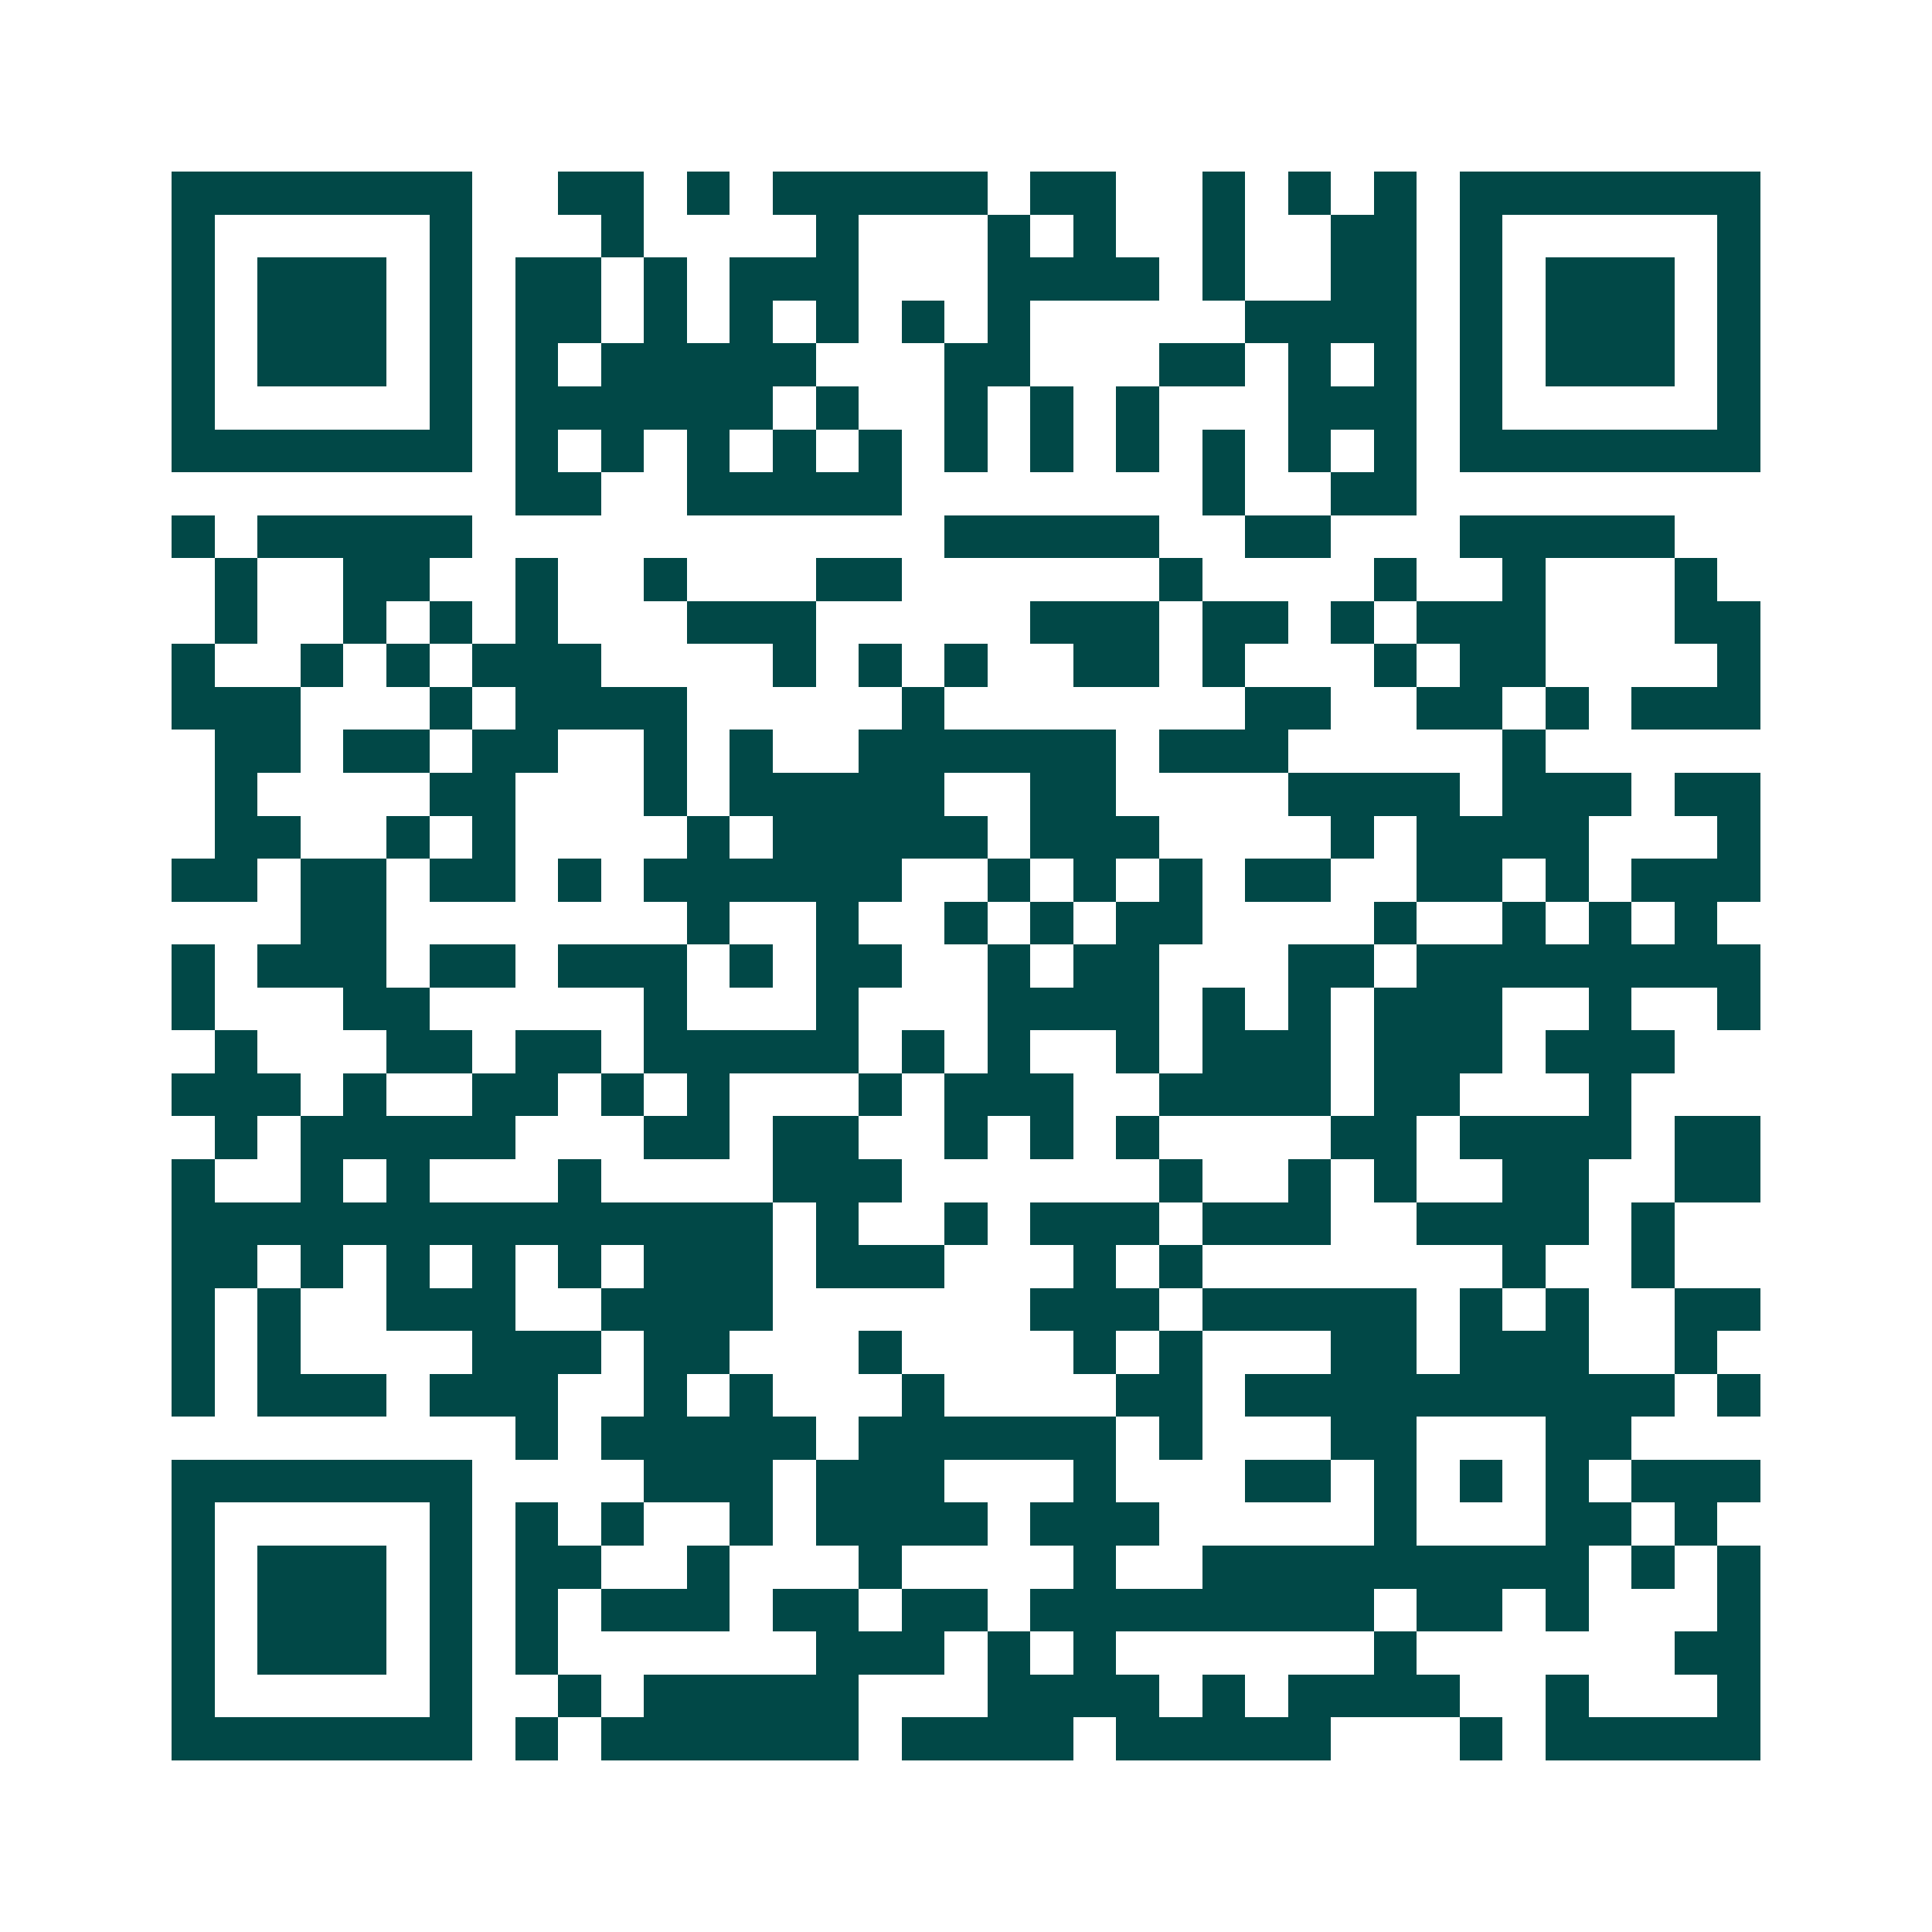<svg xmlns="http://www.w3.org/2000/svg" width="200" height="200" viewBox="0 0 45 45" shape-rendering="crispEdges"><path fill="#ffffff" d="M0 0h45v45H0z"/><path stroke="#014847" d="M4 4.5h7m2 0h2m1 0h1m1 0h5m1 0h2m2 0h1m1 0h1m1 0h1m1 0h7M4 5.5h1m5 0h1m3 0h1m4 0h1m3 0h1m1 0h1m2 0h1m2 0h2m1 0h1m5 0h1M4 6.5h1m1 0h3m1 0h1m1 0h2m1 0h1m1 0h3m3 0h4m1 0h1m2 0h2m1 0h1m1 0h3m1 0h1M4 7.5h1m1 0h3m1 0h1m1 0h2m1 0h1m1 0h1m1 0h1m1 0h1m1 0h1m5 0h4m1 0h1m1 0h3m1 0h1M4 8.5h1m1 0h3m1 0h1m1 0h1m1 0h5m3 0h2m3 0h2m1 0h1m1 0h1m1 0h1m1 0h3m1 0h1M4 9.5h1m5 0h1m1 0h6m1 0h1m2 0h1m1 0h1m1 0h1m3 0h3m1 0h1m5 0h1M4 10.5h7m1 0h1m1 0h1m1 0h1m1 0h1m1 0h1m1 0h1m1 0h1m1 0h1m1 0h1m1 0h1m1 0h1m1 0h7M12 11.5h2m2 0h5m7 0h1m2 0h2M4 12.5h1m1 0h5m11 0h5m2 0h2m3 0h5M5 13.5h1m2 0h2m2 0h1m2 0h1m3 0h2m6 0h1m4 0h1m2 0h1m3 0h1M5 14.5h1m2 0h1m1 0h1m1 0h1m3 0h3m5 0h3m1 0h2m1 0h1m1 0h3m3 0h2M4 15.5h1m2 0h1m1 0h1m1 0h3m4 0h1m1 0h1m1 0h1m2 0h2m1 0h1m3 0h1m1 0h2m4 0h1M4 16.5h3m3 0h1m1 0h4m5 0h1m7 0h2m2 0h2m1 0h1m1 0h3M5 17.5h2m1 0h2m1 0h2m2 0h1m1 0h1m2 0h6m1 0h3m5 0h1M5 18.5h1m4 0h2m3 0h1m1 0h5m2 0h2m4 0h4m1 0h3m1 0h2M5 19.5h2m2 0h1m1 0h1m4 0h1m1 0h5m1 0h3m4 0h1m1 0h4m3 0h1M4 20.5h2m1 0h2m1 0h2m1 0h1m1 0h6m2 0h1m1 0h1m1 0h1m1 0h2m2 0h2m1 0h1m1 0h3M7 21.5h2m7 0h1m2 0h1m2 0h1m1 0h1m1 0h2m4 0h1m2 0h1m1 0h1m1 0h1M4 22.5h1m1 0h3m1 0h2m1 0h3m1 0h1m1 0h2m2 0h1m1 0h2m3 0h2m1 0h8M4 23.5h1m3 0h2m5 0h1m3 0h1m3 0h4m1 0h1m1 0h1m1 0h3m2 0h1m2 0h1M5 24.5h1m3 0h2m1 0h2m1 0h5m1 0h1m1 0h1m2 0h1m1 0h3m1 0h3m1 0h3M4 25.5h3m1 0h1m2 0h2m1 0h1m1 0h1m3 0h1m1 0h3m2 0h4m1 0h2m3 0h1M5 26.5h1m1 0h5m3 0h2m1 0h2m2 0h1m1 0h1m1 0h1m4 0h2m1 0h4m1 0h2M4 27.5h1m2 0h1m1 0h1m3 0h1m4 0h3m6 0h1m2 0h1m1 0h1m2 0h2m2 0h2M4 28.5h14m1 0h1m2 0h1m1 0h3m1 0h3m2 0h4m1 0h1M4 29.5h2m1 0h1m1 0h1m1 0h1m1 0h1m1 0h3m1 0h3m3 0h1m1 0h1m7 0h1m2 0h1M4 30.5h1m1 0h1m2 0h3m2 0h4m6 0h3m1 0h5m1 0h1m1 0h1m2 0h2M4 31.5h1m1 0h1m4 0h3m1 0h2m3 0h1m4 0h1m1 0h1m3 0h2m1 0h3m2 0h1M4 32.5h1m1 0h3m1 0h3m2 0h1m1 0h1m3 0h1m4 0h2m1 0h10m1 0h1M12 33.5h1m1 0h5m1 0h6m1 0h1m3 0h2m3 0h2M4 34.5h7m4 0h3m1 0h3m3 0h1m3 0h2m1 0h1m1 0h1m1 0h1m1 0h3M4 35.5h1m5 0h1m1 0h1m1 0h1m2 0h1m1 0h4m1 0h3m5 0h1m3 0h2m1 0h1M4 36.5h1m1 0h3m1 0h1m1 0h2m2 0h1m3 0h1m4 0h1m2 0h9m1 0h1m1 0h1M4 37.5h1m1 0h3m1 0h1m1 0h1m1 0h3m1 0h2m1 0h2m1 0h8m1 0h2m1 0h1m3 0h1M4 38.5h1m1 0h3m1 0h1m1 0h1m6 0h3m1 0h1m1 0h1m6 0h1m6 0h2M4 39.5h1m5 0h1m2 0h1m1 0h5m3 0h4m1 0h1m1 0h4m2 0h1m3 0h1M4 40.5h7m1 0h1m1 0h6m1 0h4m1 0h5m3 0h1m1 0h5"/></svg>
